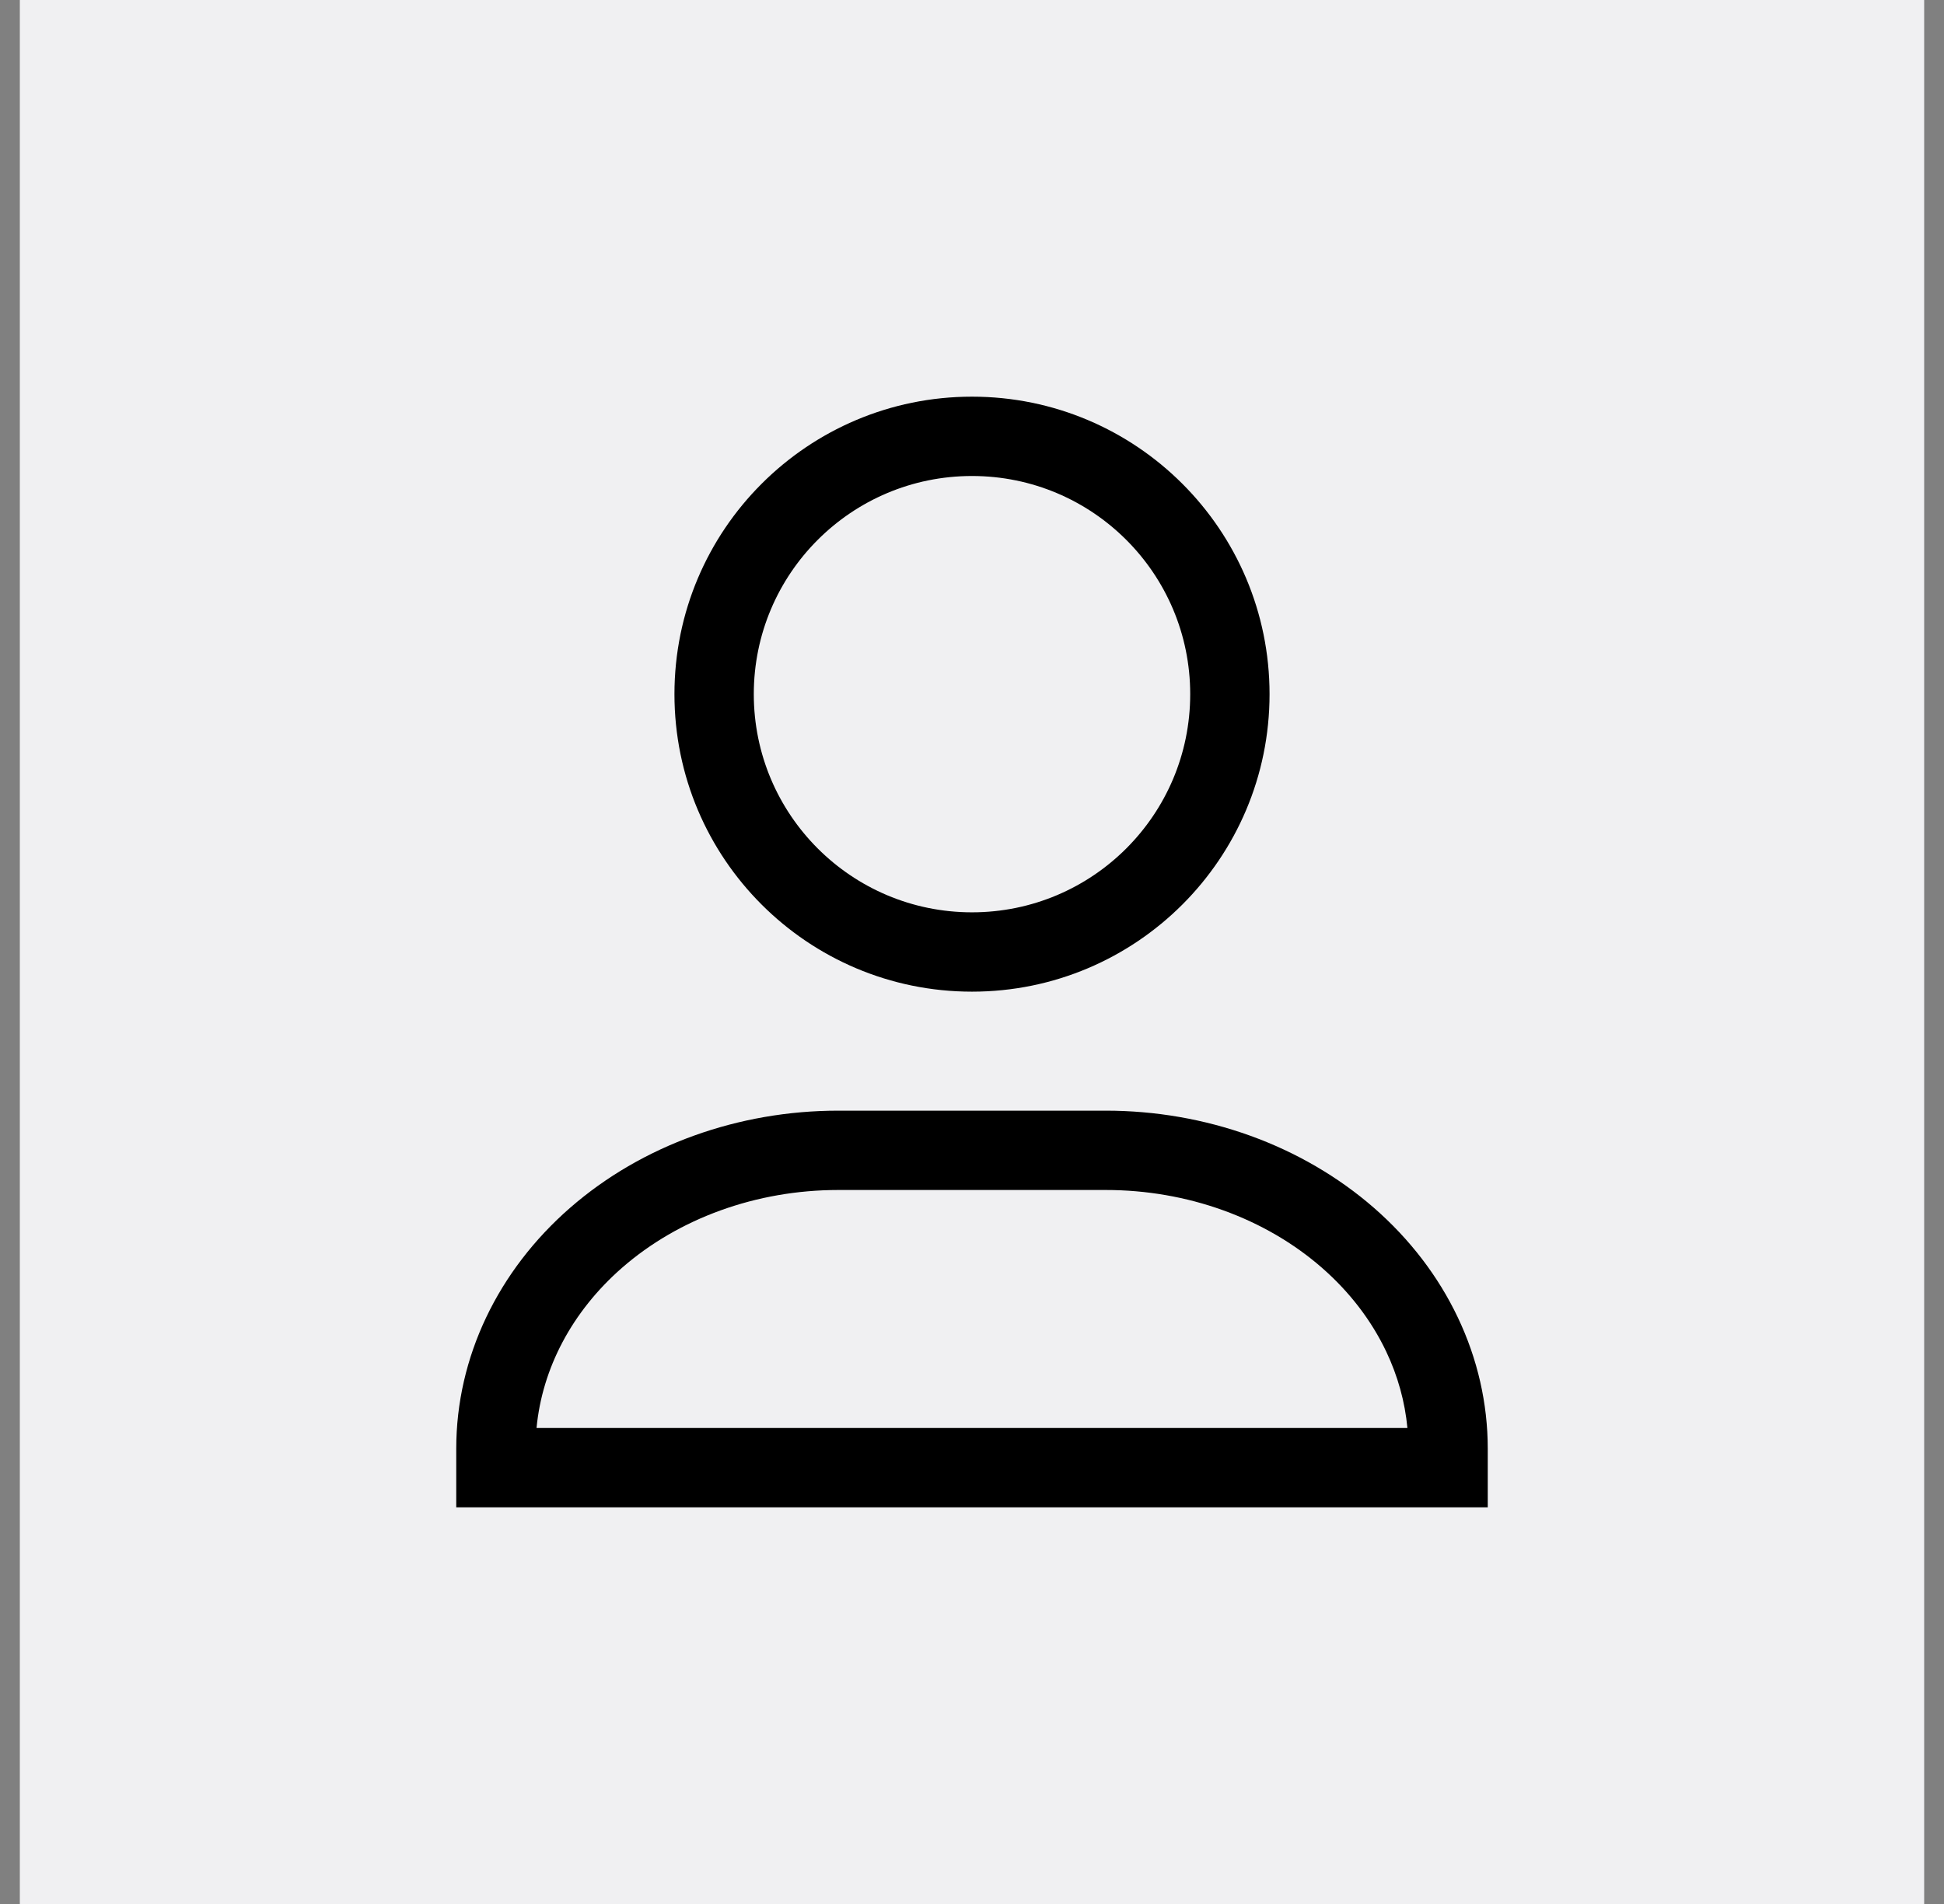 <svg width="49" height="48" viewBox="0 0 49 48" fill="none" xmlns="http://www.w3.org/2000/svg">
<rect x="0" y="0" width="49" height="48" fill="#808080" stroke="none"/>
<rect width="48" height="48" transform="translate(0.5)" fill="#F0F0F2"/>
<path fill-rule="evenodd" clip-rule="evenodd" d="M19 17.5C19 14.462 21.462 12 24.5 12C27.538 12 30 14.462 30 17.5C30 20.538 27.538 23 24.5 23C21.462 23 19 20.538 19 17.5ZM24.5 10C20.358 10 17 13.358 17 17.5C17 21.642 20.358 25 24.5 25C28.642 25 32 21.642 32 17.5C32 13.358 28.642 10 24.5 10ZM15.684 31.957C17.107 30.716 19.064 30 21.128 30H27.873C28.892 30 29.899 30.175 30.834 30.513C31.77 30.851 32.612 31.343 33.316 31.957C34.019 32.57 34.568 33.29 34.94 34.072C35.234 34.691 35.413 35.341 35.475 36H13.524C13.666 34.503 14.412 33.066 15.684 31.957ZM21.128 28C18.615 28 16.183 28.869 14.37 30.449C12.553 32.033 11.5 34.214 11.5 36.521V37V38H12.5H36.5H37.5V37V36.521C37.5 35.382 37.242 34.257 36.746 33.214C36.251 32.171 35.529 31.233 34.63 30.449C33.731 29.666 32.671 29.05 31.514 28.632C30.356 28.214 29.119 28 27.873 28H21.128Z" fill="black"/>
</svg>
